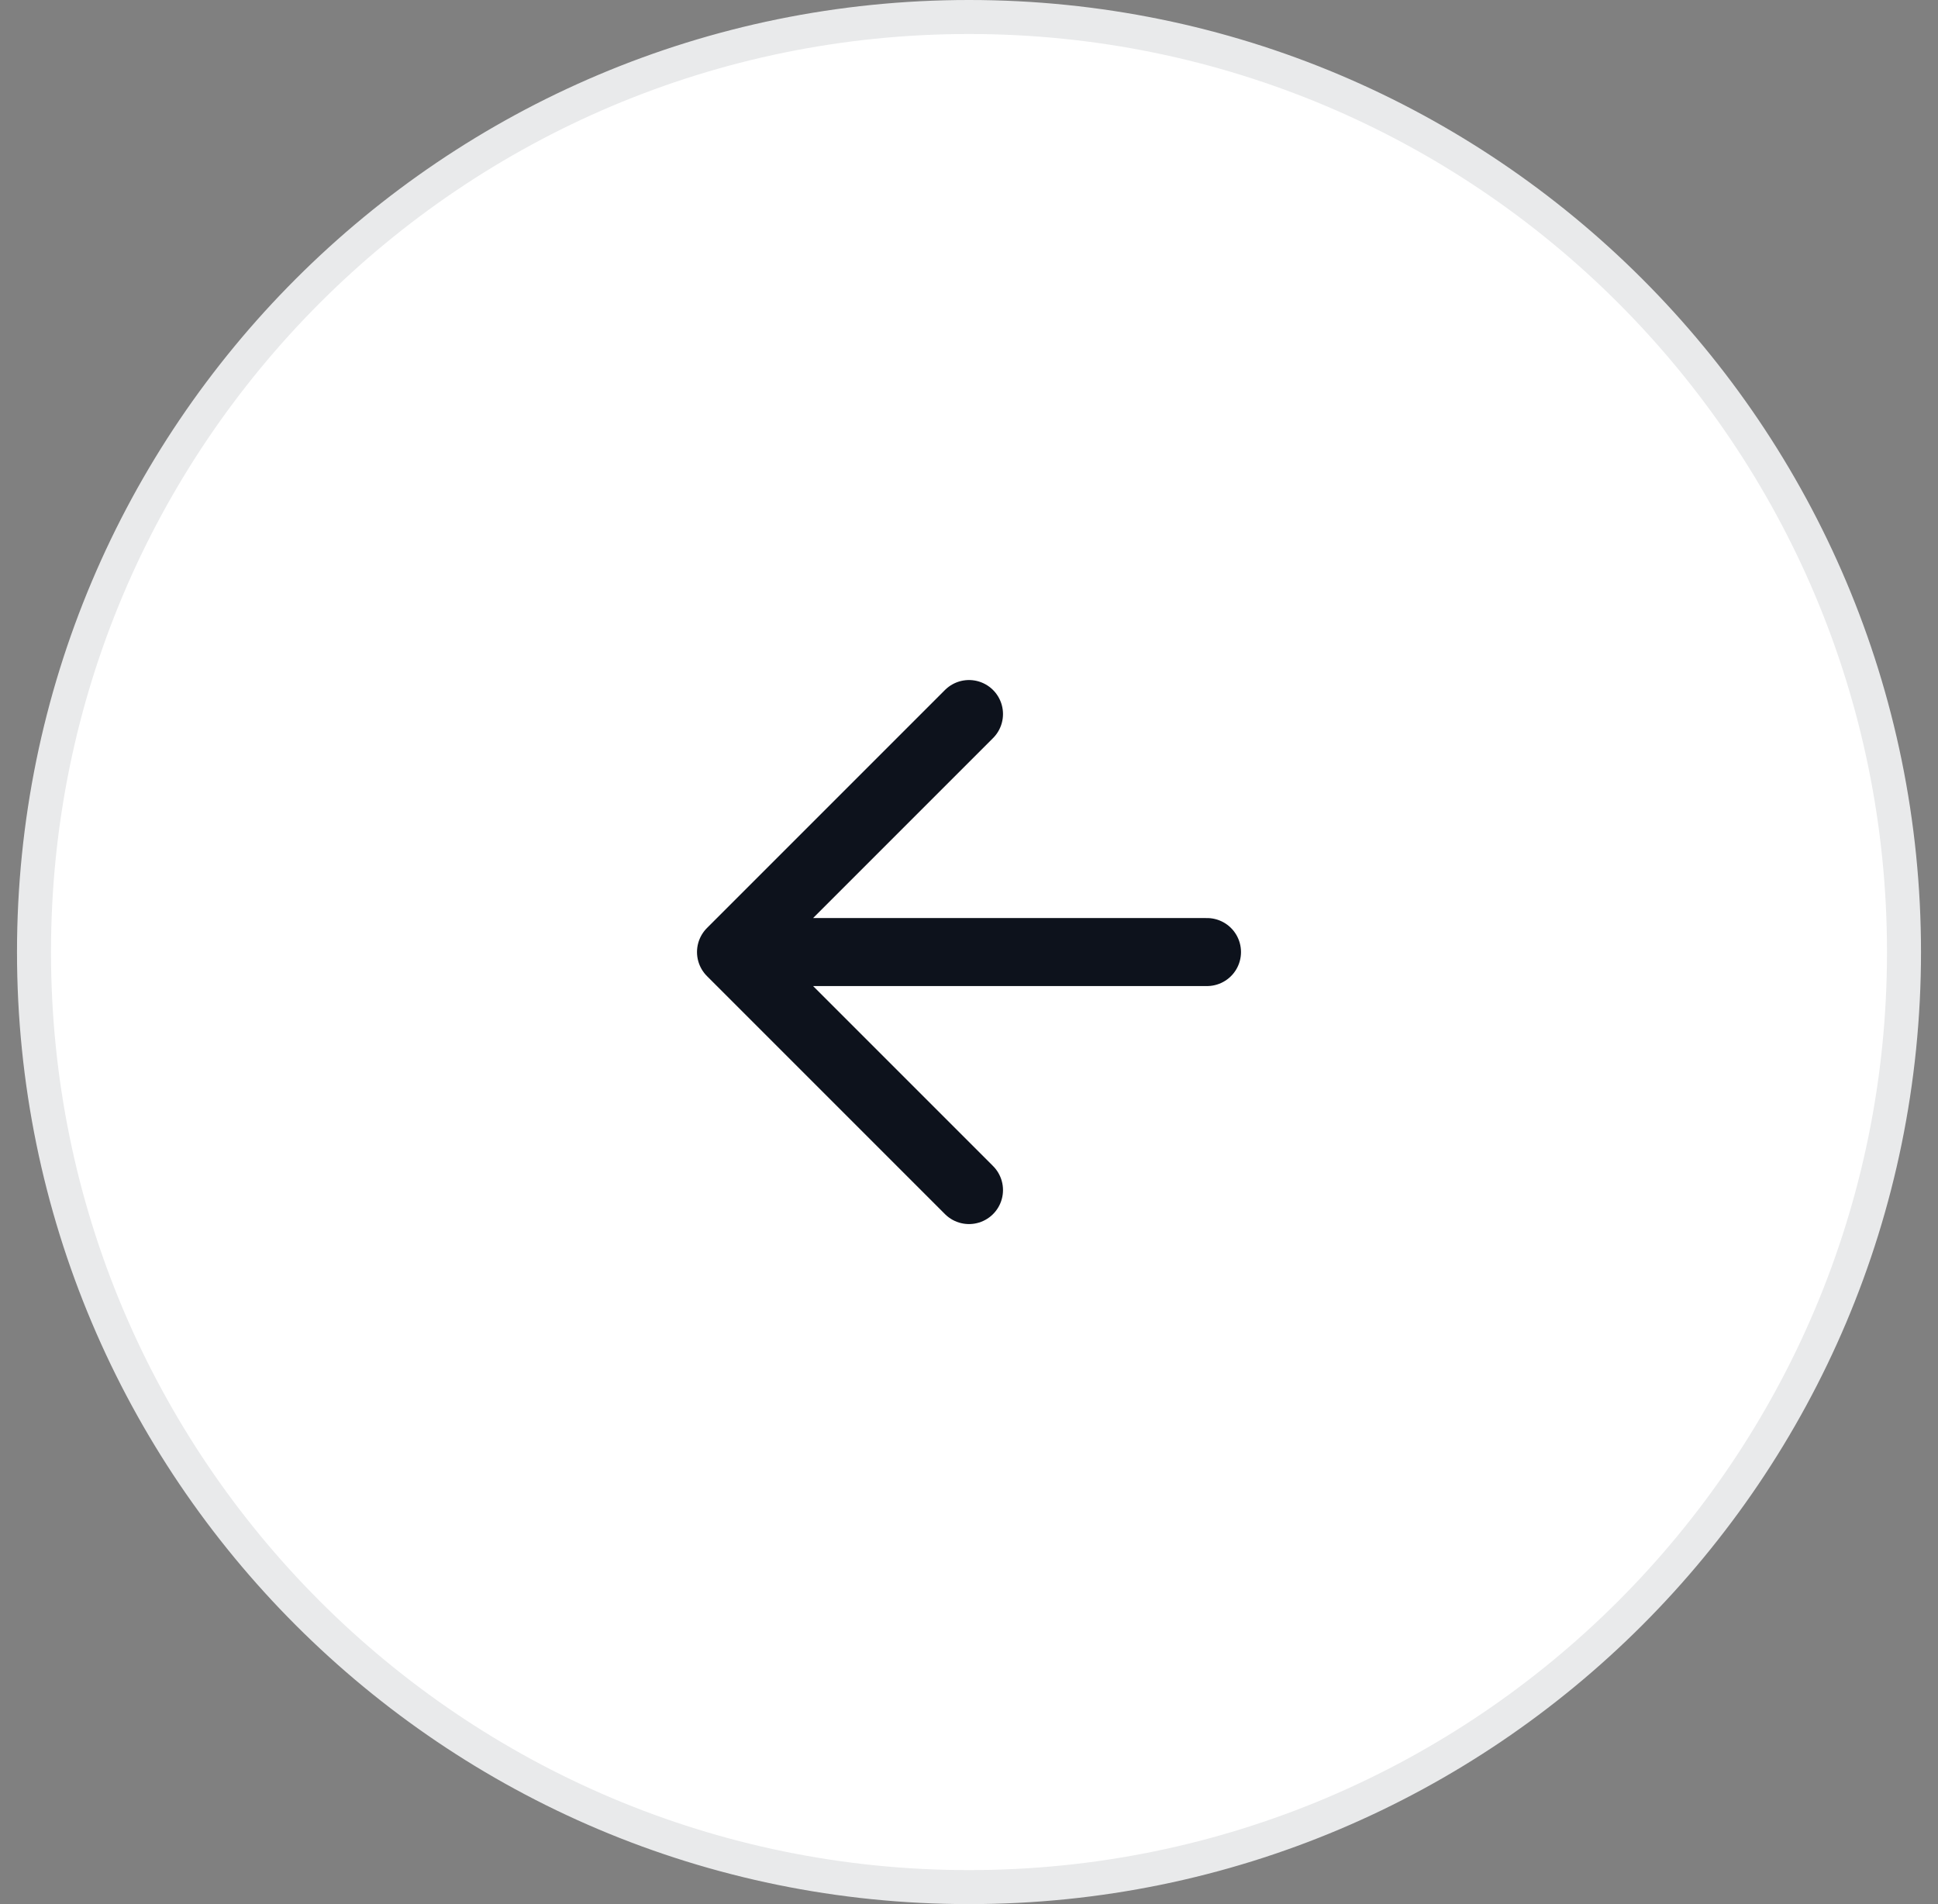<svg width="57" height="56" viewBox="0 0 57 56" fill="none" xmlns="http://www.w3.org/2000/svg">
<rect x="0" y="0" width="57" height="56" fill="#808080" stroke="none"/>
<path d="M28.5 0.5C43.688 0.5 56 12.812 56 28C56 43.188 43.688 55.5 28.5 55.5C13.312 55.5 1 43.188 1 28C1 12.812 13.312 0.5 28.5 0.5Z" fill="white"/>
<path d="M28.5 0.5C43.688 0.5 56 12.812 56 28C56 43.188 43.688 55.5 28.5 55.5C13.312 55.5 1 43.188 1 28C1 12.812 13.312 0.5 28.5 0.5Z" stroke="#E9EAEB"/>
<path d="M35.5 28H21.5M21.5 28L28.5 35M21.5 28L28.5 21" stroke="#0D121C" stroke-width="2" stroke-linecap="round" stroke-linejoin="round"/>
</svg>
